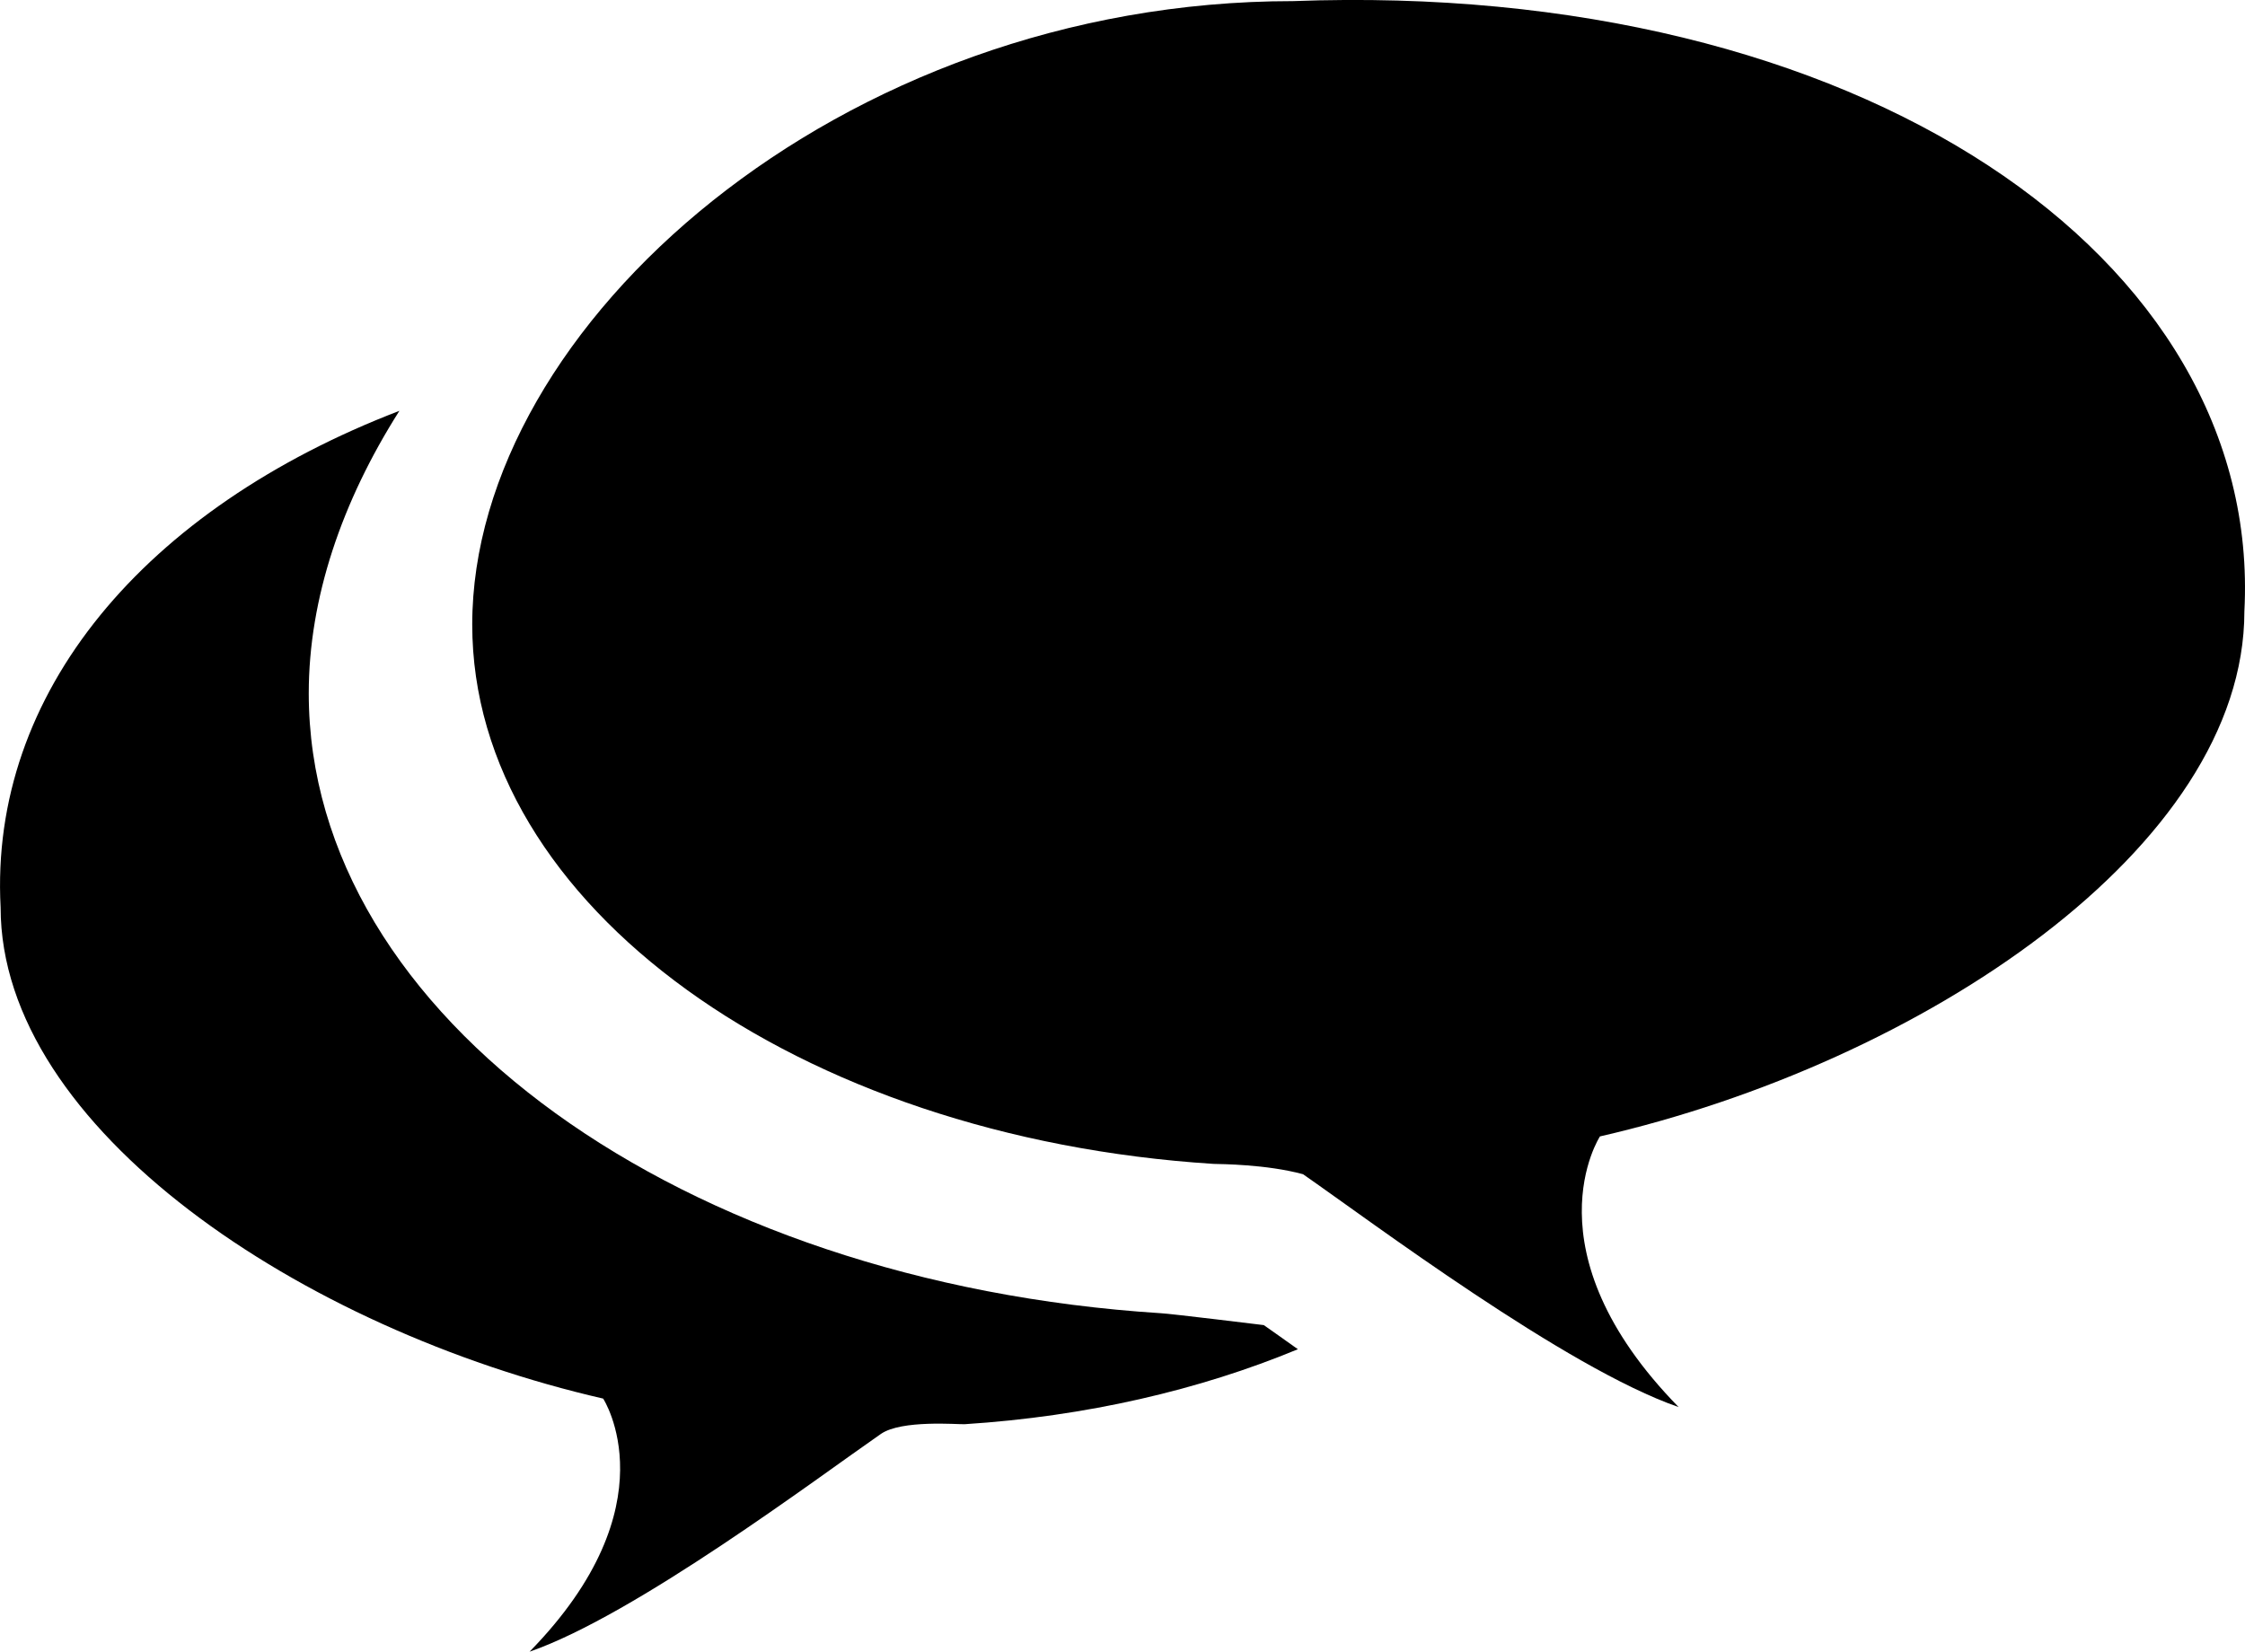 <?xml version="1.0" encoding="iso-8859-1"?>
<!-- Generator: Adobe Illustrator 16.0.0, SVG Export Plug-In . SVG Version: 6.00 Build 0)  -->
<!DOCTYPE svg PUBLIC "-//W3C//DTD SVG 1.1//EN" "http://www.w3.org/Graphics/SVG/1.1/DTD/svg11.dtd">
<svg version="1.1" id="Capa_1" xmlns="http://www.w3.org/2000/svg" xmlns:xlink="http://www.w3.org/1999/xlink" x="0px" y="0px"
	 width="36.283px" height="26.7px" viewBox="0 0 36.283 26.7" style="enable-background:new 0 0 36.283 26.7;" xml:space="preserve"
	>
<path style="fill:#000000;" d="M18.762,21.228C11.034,20.736,4.99,16.439,4.99,11.208c0-1.535,0.533-3.099,1.465-4.567
	c-4.115,1.581-6.63,4.555-6.445,8.027c0,3.58,4.886,6.826,9.738,7.94c0,0,1.127,1.723-1.189,4.091
	c1.701-0.588,4.659-2.814,5.678-3.52c0.335-0.231,1.24-0.152,1.353-0.157c1.966-0.126,3.797-0.553,5.386-1.212
	c-0.212-0.152-0.551-0.39-0.551-0.39S18.9,21.233,18.762,21.228z"/>
<path style="fill:#000000;" d="M36.273,9.882c0.301-5.726-6.225-10.209-15.375-9.864c-7.323,0-13.266,5.244-13.266,10.077
	c0,4.553,5.26,8.291,11.98,8.719c0.122,0.004,0.854,0.006,1.447,0.167c1.089,0.756,4.252,3.136,6.07,3.764
	c-2.477-2.532-1.271-4.375-1.271-4.375C31.048,17.179,36.273,13.709,36.273,9.882z"/>
<g>
</g>
<g>
</g>
<g>
</g>
<g>
</g>
<g>
</g>
<g>
</g>
<g>
</g>
<g>
</g>
<g>
</g>
<g>
</g>
<g>
</g>
<g>
</g>
<g>
</g>
<g>
</g>
<g>
</g>
</svg>
